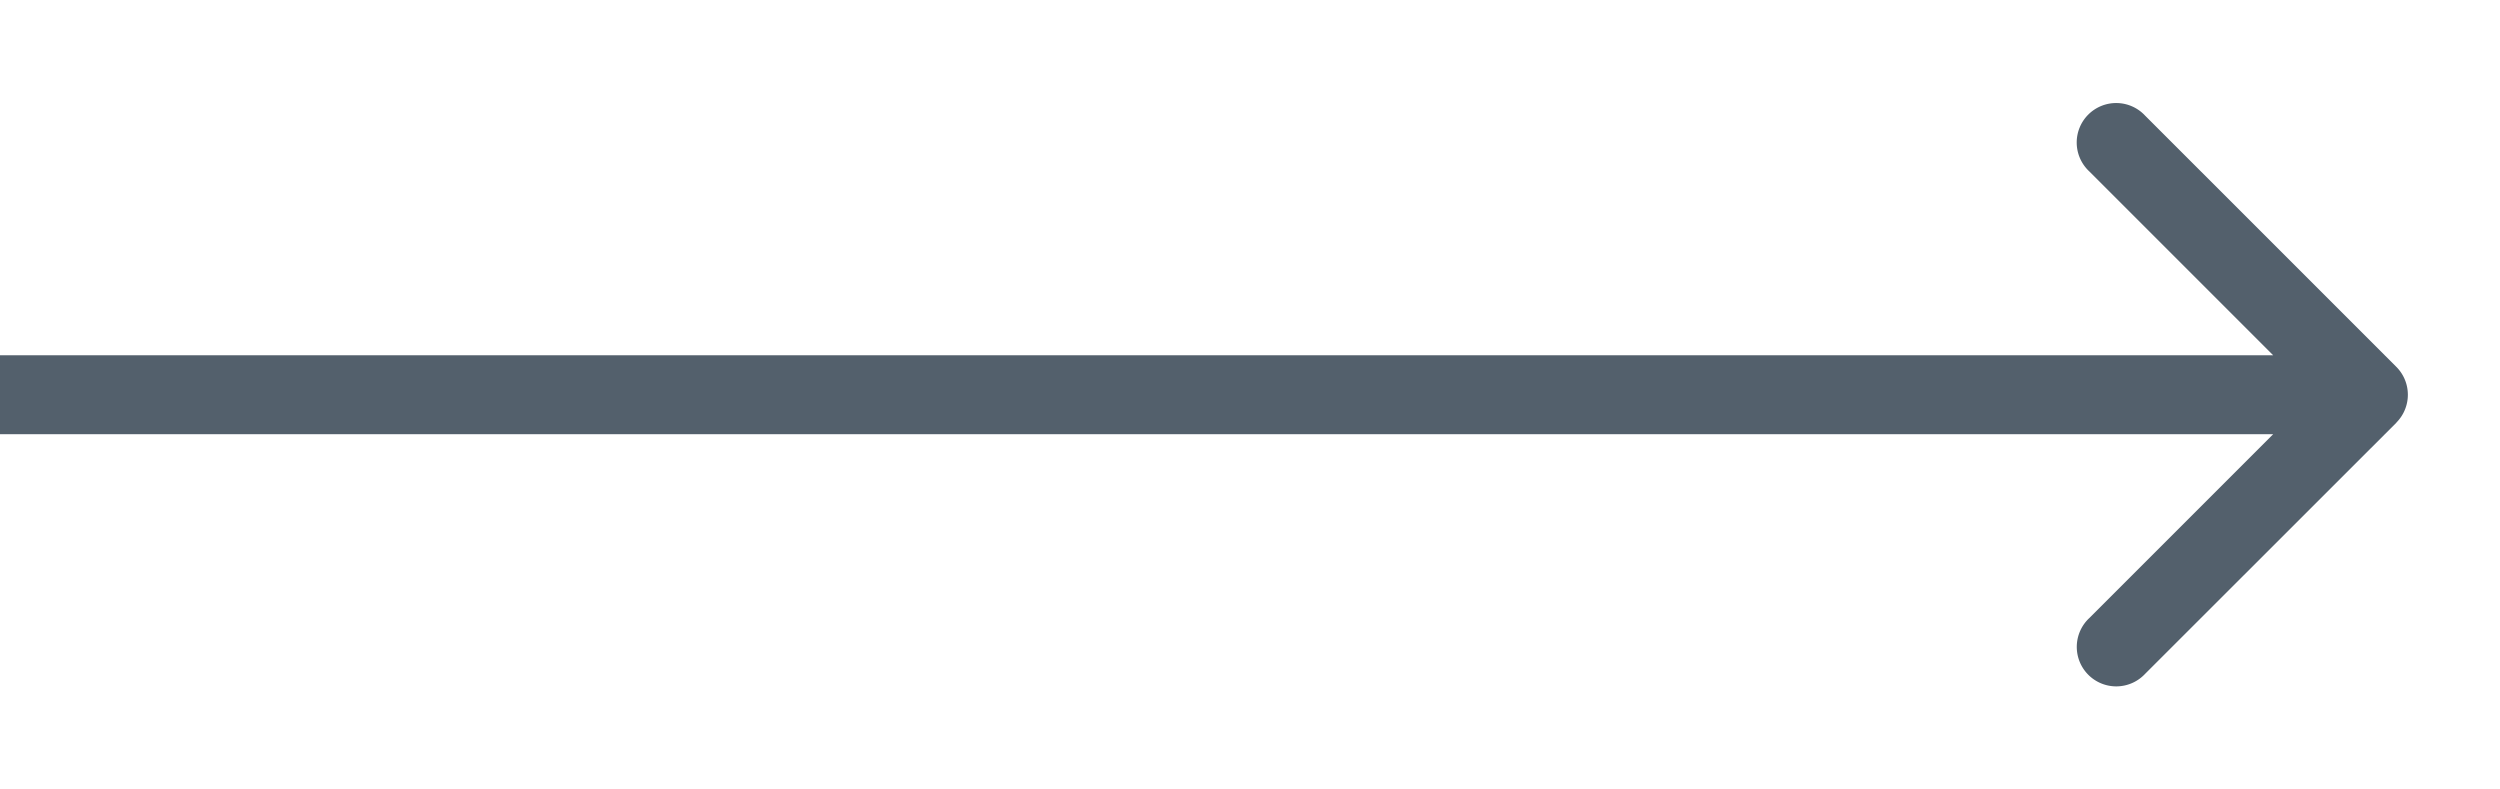 <svg width="19" height="6" fill="none" xmlns="http://www.w3.org/2000/svg"><path d="M18.212 3.212a.3.3 0 000-.424l-1.91-1.91a.3.3 0 10-.423.425L17.576 3l-1.697 1.697a.3.3 0 10.424.424l1.91-1.909zM0 3.3h18v-.6H0v.6z" fill="#53606C"/></svg>